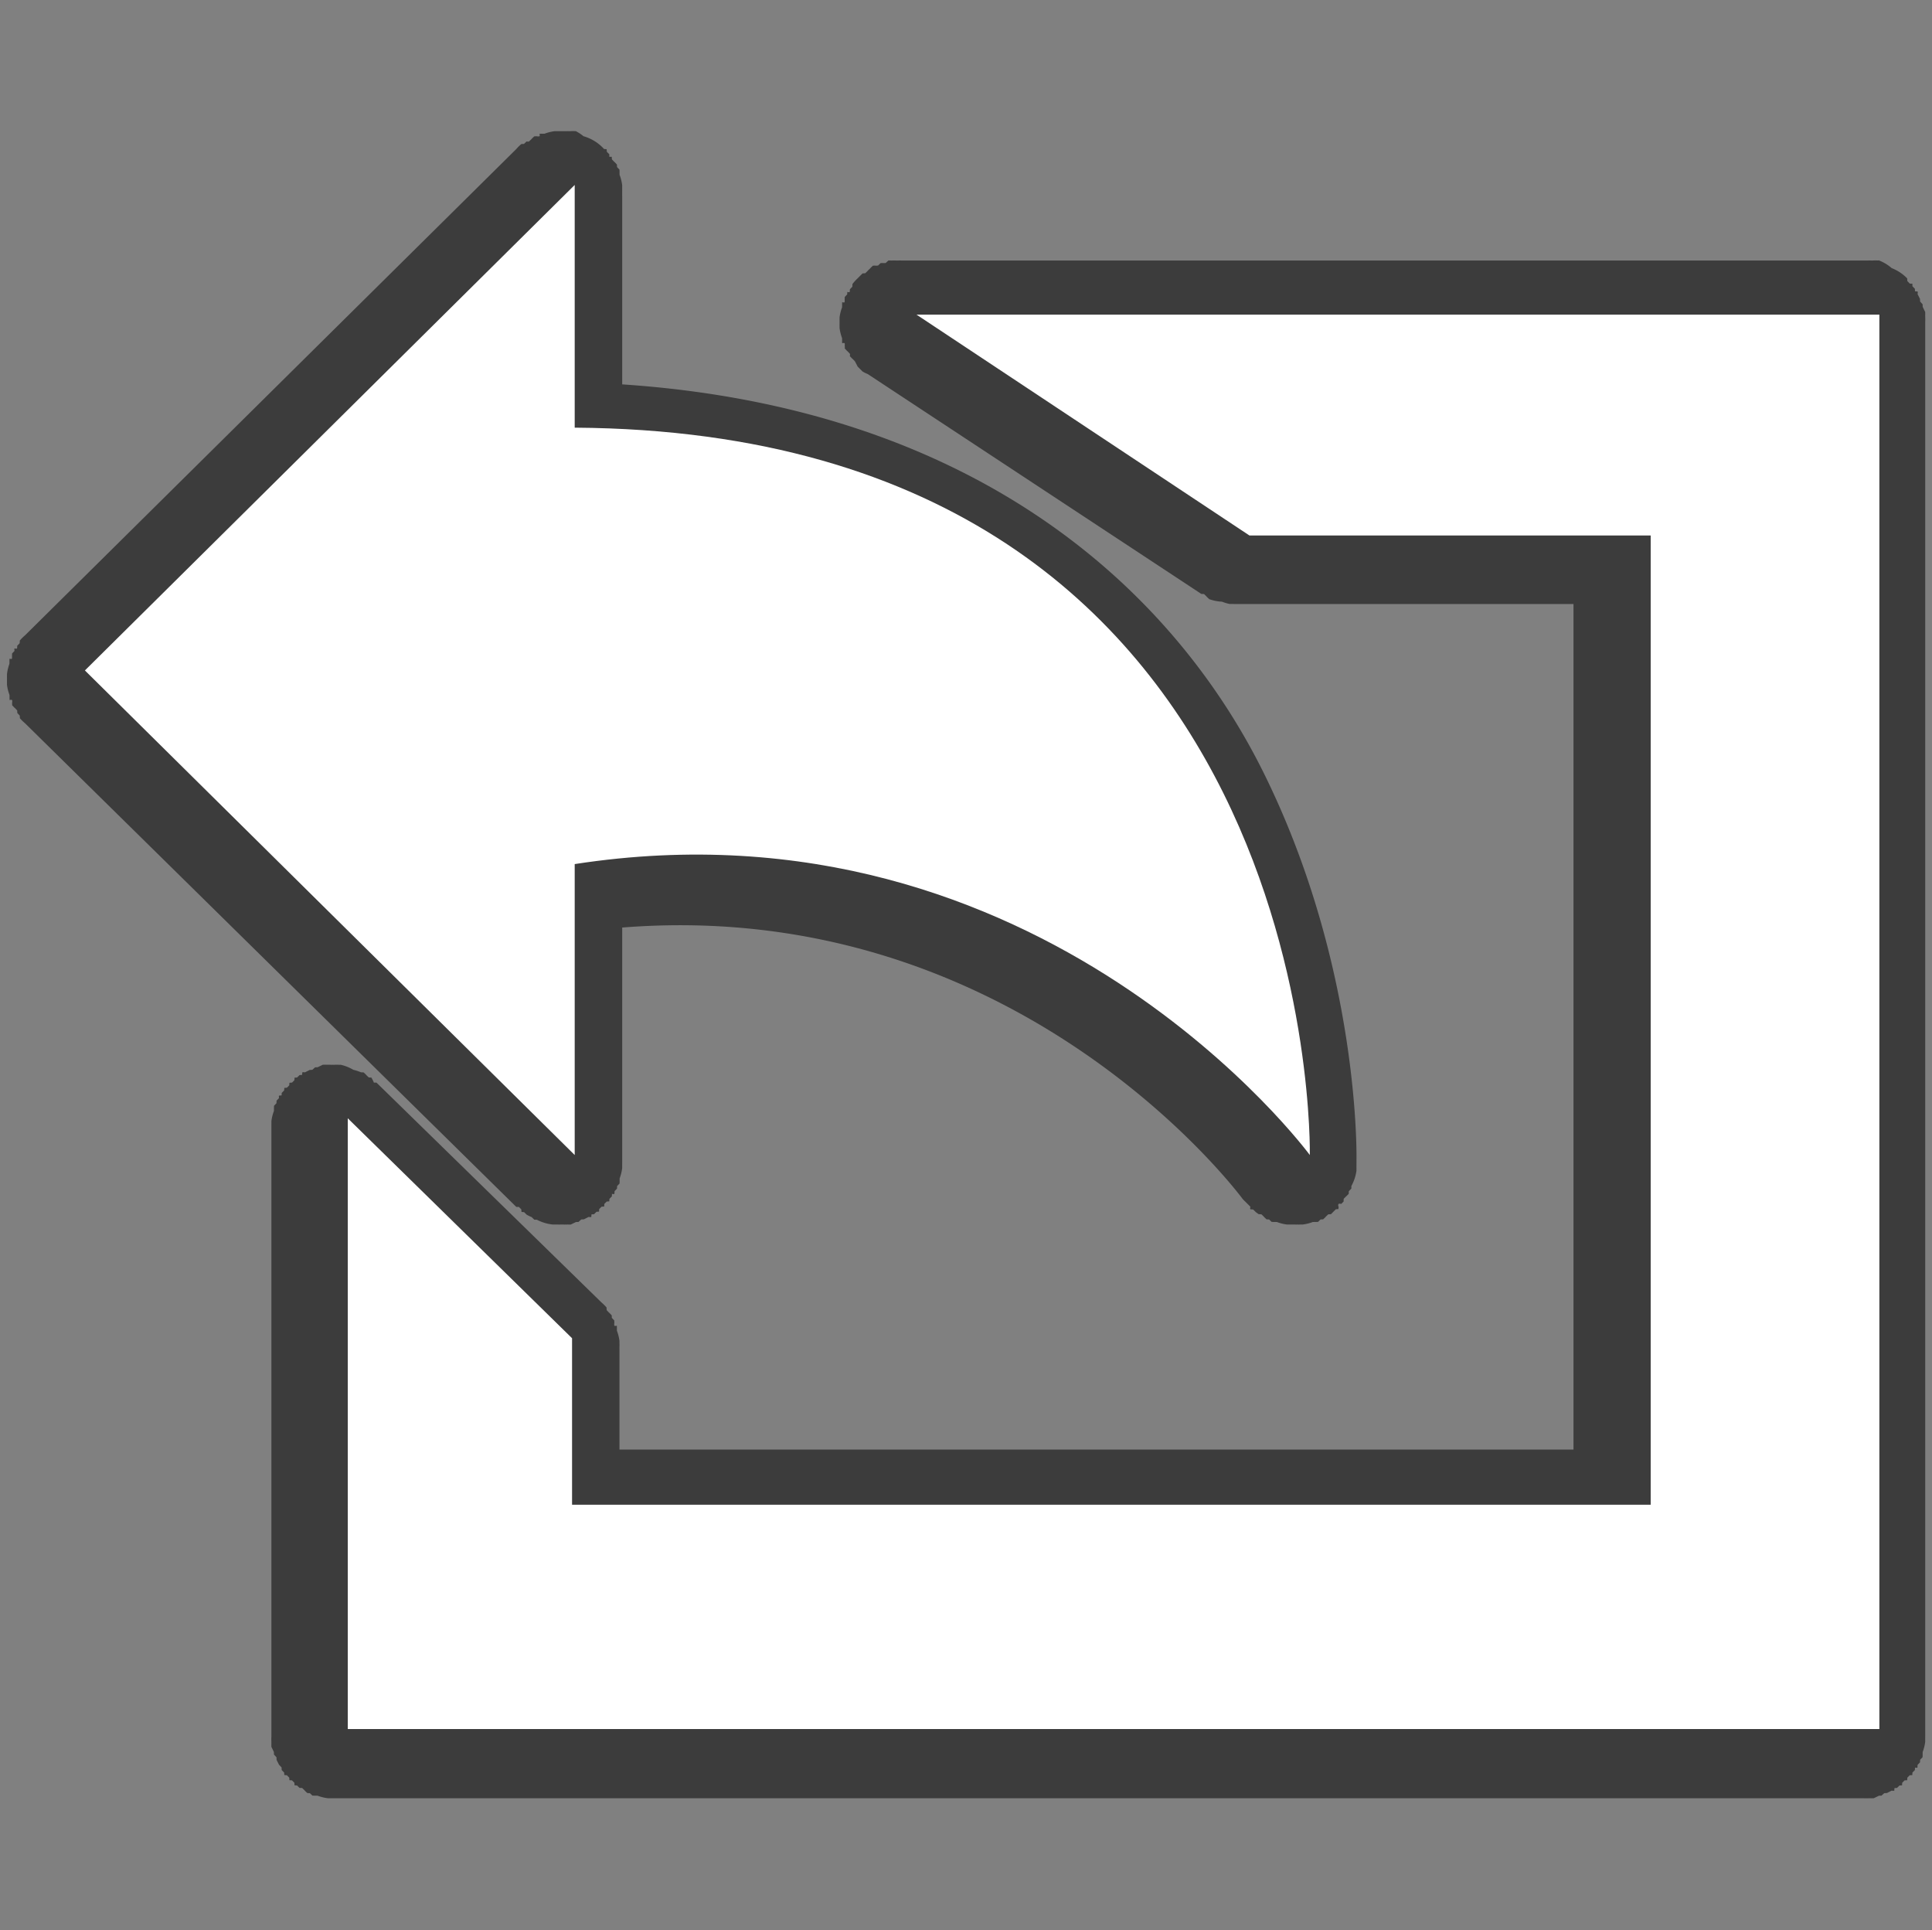 <?xml version="1.0" encoding="UTF-8" standalone="no"?>
<!-- Created with Inkscape (http://www.inkscape.org/) -->

<svg
   xmlns:dc="http://purl.org/dc/elements/1.1/"
   xmlns:cc="http://creativecommons.org/ns#"
   xmlns:rdf="http://www.w3.org/1999/02/22-rdf-syntax-ns#"
   xmlns:svg="http://www.w3.org/2000/svg"
   xmlns="http://www.w3.org/2000/svg"
   version="1.1"
   width="22.861"
   height="22.837"
   id="svg2">
  <rect width="100%" height="100%" fill="#808080" stroke="none"/>
  <defs
     id="defs4" />
  <g
     transform="matrix(-0.979,0,0,0.979,22.623,0.238)"
     id="g2997">
    <path
       d="m 16.156,1.344 a 0.531,0.531 0 0 0 -0.094,0.062 0.531,0.531 0 0 0 -0.25,0.156 c 0.004,-0.004 -0.035,0.004 -0.031,0 0.004,-0.004 -0.004,0.035 0,0.031 0.004,-0.004 -0.035,0.035 -0.031,0.031 a 0.531,0.531 0 0 0 0,0.031 0.531,0.531 0 0 0 -0.031,0 c 0.003,-0.003 -0.002,0.035 0,0.031 0.002,-0.004 -0.033,0.035 -0.031,0.031 0.002,-0.004 -0.033,0.035 -0.031,0.031 0.002,-0.004 -0.002,0.035 0,0.031 0.002,-0.004 -0.033,0.035 -0.031,0.031 0.002,-0.004 -0.001,0.035 0,0.031 0.001,-0.004 -0.001,0.035 0,0.031 A 0.531,0.531 0 0 0 15.594,2 c 2.74e-4,-0.004 5.56e-4,0.016 0,0.031 5.48e-4,-0.008 0,0.039 0,0.031 0,-0.008 5.48e-4,0.039 0,0.031 5.56e-4,0.015 2.74e-4,0.035 0,0.031 l 0,2.281 c -4.245,0.283 -6.638,2.448 -7.75,4.688 -1.165,2.348 -1.126,4.639 -1.125,4.688 1.19e-5,5.2e-4 0,0.031 0,0.031 0,-0.008 5.476e-4,0.07 0,0.062 0,-0.008 5.476e-4,0.039 0,0.031 a 0.531,0.531 0 0 0 0.062,0.188 0.531,0.531 0 0 0 0,0.031 c -0.002,-0.004 0.033,0.035 0.031,0.031 -0.002,-0.004 0.002,0.035 0,0.031 a 0.531,0.531 0 0 0 0.031,0.031 c -0.003,-0.004 0.035,0.035 0.031,0.031 -0.002,-0.004 0.002,0.035 0,0.031 a 0.531,0.531 0 0 0 0.031,0.031 c -0.002,-0.002 0.024,-0.008 0.031,0 0.007,0.008 0.002,0.033 0,0.031 -0.004,-0.004 0.004,0.035 0,0.031 -0.004,-0.004 0.035,0.004 0.031,0 -0.004,-0.004 0.035,0.035 0.031,0.031 a 0.531,0.531 0 0 0 0.031,0.031 c -0.003,-0.003 0.035,0.002 0.031,0 -0.004,-0.002 0.035,0.033 0.031,0.031 -0.004,-0.002 0.035,0.033 0.031,0.031 -0.004,-0.002 0.035,0.002 0.031,0 -0.004,-0.002 0.035,0.033 0.031,0.031 -0.004,-0.002 0.035,0.001 0.031,0 -0.004,-0.001 0.035,0.001 0.031,0 a 0.531,0.531 0 0 0 0.125,0.031 c -0.004,-2.74e-4 0.016,-5.56e-4 0.031,0 0.015,5.56e-4 0.035,0 0.031,0 -0.004,0 0.016,5.56e-4 0.031,0 0.015,-5.56e-4 0.035,-2.74e-4 0.031,0 -0.008,0 0.039,-5.48e-4 0.031,0 0.015,-5.56e-4 0.035,-2.74e-4 0.031,0 a 0.531,0.531 0 0 0 0.125,-0.031 c -0.004,0.001 0.035,-0.001 0.031,0 -0.004,0.001 0.035,-0.002 0.031,0 -0.004,0.002 0.035,-0.033 0.031,-0.031 -0.004,0.002 0.035,-0.002 0.031,0 -0.004,0.002 0.035,-0.033 0.031,-0.031 -0.004,0.002 0.035,-0.034 0.031,-0.031 -0.004,0.002 0.035,-0.003 0.031,0 A 0.531,0.531 0 0 0 7.938,14.406 c -0.004,0.003 0.035,-0.035 0.031,-0.031 -0.004,0.004 0.035,-0.004 0.031,0 0.008,-0.007 0.002,-0.033 0,-0.031 -0.004,0.004 0.035,-0.035 0.031,-0.031 -0.004,0.004 0.035,-0.035 0.031,-0.031 A 0.531,0.531 0 0 0 8.094,14.25 c 0,0 2.689,-3.664 7.5,-3.281 l 0,2.812 0,0.031 c 0,-0.008 5.48e-4,0.07 0,0.062 A 0.531,0.531 0 0 0 15.625,14 c -0.001,-0.004 0.001,0.035 0,0.031 -0.001,-0.004 0.002,0.035 0,0.031 -0.002,-0.004 0.033,0.035 0.031,0.031 -0.002,-0.004 0.002,0.035 0,0.031 -0.002,-0.004 0.033,0.035 0.031,0.031 -0.002,-0.004 0.002,0.035 0,0.031 0.005,0.007 0.032,0.002 0.031,0 -0.002,-0.004 0.002,0.035 0,0.031 -0.002,-0.003 0.034,0.035 0.031,0.031 -0.002,-0.003 0.003,0.034 0,0.031 -0.003,-0.003 0.034,0.003 0.031,0 -0.003,-0.003 0.034,0.034 0.031,0.031 -0.003,-0.003 0.003,0.034 0,0.031 -0.003,-0.003 0.034,0.003 0.031,0 -0.003,-0.003 0.034,0.034 0.031,0.031 -0.003,-0.003 0.003,0.034 0,0.031 -0.003,-0.003 0.035,0.002 0.031,0 -0.003,-0.002 0.035,0.034 0.031,0.031 -0.003,-0.002 0.035,0.002 0.031,0 -0.004,-0.002 0.004,0.033 0,0.031 0.011,0.006 0.034,0.001 0.031,0 -0.005,-0.003 0.068,0.034 0.062,0.031 -0.005,-0.003 0.037,0.002 0.031,0 -0.006,-0.002 0.037,0.033 0.031,0.031 -0.006,-0.002 0.037,0.002 0.031,0 -0.006,-0.002 0.068,0.032 0.062,0.031 -0.006,-0.001 0.037,8.97e-4 0.031,0 -0.006,-8.97e-4 0.037,5.52e-4 0.031,0 a 0.531,0.531 0 0 0 0.031,0 c -0.004,-2.74e-4 0.016,-5.56e-4 0.031,0 0.015,5.56e-4 0.035,0 0.031,0 -0.008,0 0.039,-5.48e-4 0.031,0 0.015,-5.56e-4 0.035,-2.74e-4 0.031,0 A 0.531,0.531 0 0 0 16.625,14.5 c -0.004,0.001 0.035,-0.002 0.031,0 -0.004,0.002 0.035,-0.033 0.031,-0.031 A 0.531,0.531 0 0 0 16.75,14.438 c -0.004,0.003 0.035,-0.035 0.031,-0.031 -0.004,0.004 0.035,-0.004 0.031,0 -0.004,0.004 0.004,-0.035 0,-0.031 -0.004,0.004 0.035,-0.035 0.031,-0.031 a 0.531,0.531 0 0 0 0.031,0 L 22.812,8.5 A 0.531,0.531 0 0 0 22.875,8.438 c -0.003,0.003 0.002,-0.035 0,-0.031 -0.002,0.004 0.033,-0.035 0.031,-0.031 -0.003,0.003 0.002,-0.035 0,-0.031 -0.002,0.004 0.033,-0.035 0.031,-0.031 -0.002,0.004 0.033,-0.035 0.031,-0.031 -0.002,0.004 0.001,-0.035 0,-0.031 -8.73e-4,0.002 -0.003,-0.023 0,-0.031 0.003,-0.008 0.032,-0.002 0.031,0 -0.002,0.004 0.001,-0.035 0,-0.031 -0.001,0.004 0.001,-0.035 0,-0.031 a 0.531,0.531 0 0 0 0.031,-0.125 c -5.48e-4,0.008 0,-0.039 0,-0.031 0,0.008 -5.48e-4,-0.07 0,-0.062 0,0.008 -5.48e-4,-0.039 0,-0.031 A 0.531,0.531 0 0 0 23,7.781 c 0.001,0.004 -0.001,-0.035 0,-0.031 0.001,0.004 -0.002,-0.035 0,-0.031 7.94e-4,0.002 -0.028,0.008 -0.031,0 0.001,0.004 -0.001,-0.035 0,-0.031 0.001,0.004 -0.002,-0.035 0,-0.031 0.002,0.004 -0.033,-0.035 -0.031,-0.031 0.001,0.002 0.005,-0.024 0,-0.031 9.51e-4,0.002 -0.027,0.008 -0.031,0 0.002,0.004 -0.003,-0.035 0,-0.031 0.002,0.004 -0.034,-0.035 -0.031,-0.031 0.002,0.004 -0.003,-0.035 0,-0.031 A 0.531,0.531 0 0 0 22.812,7.438 L 16.875,1.562 A 0.531,0.531 0 0 0 16.812,1.5 c 0.003,0.002 -0.035,-0.002 -0.031,0 0.004,0.002 -0.035,-0.033 -0.031,-0.031 0.002,0.001 -0.024,0.004 -0.031,0 0.004,0.002 -0.035,-0.033 -0.031,-0.031 0.004,0.002 -0.035,-0.033 -0.031,-0.031 0.004,0.002 -0.035,-0.002 -0.031,0 0.002,8.734e-4 -0.023,0.003 -0.031,0 -0.008,-0.003 -0.002,-0.032 0,-0.031 0.004,0.002 -0.035,-0.001 -0.031,0 0.004,0.001 -0.035,-0.001 -0.031,0 a 0.531,0.531 0 0 0 -0.125,-0.031 c 0.008,5.476e-4 -0.039,0 -0.031,0 0.008,0 -0.07,5.476e-4 -0.062,0 0.008,0 -0.07,5.505e-4 -0.062,0 0.008,-5.505e-4 -0.039,0.001 -0.031,0 a 0.531,0.531 0 0 0 -0.062,0 z m -15.75,1.562 A 0.531,0.531 0 0 0 0.25,3 0.531,0.531 0 0 0 0.062,3.125 c 0.003,-0.003 -0.003,0.034 0,0.031 A 0.531,0.531 0 0 0 0.031,3.188 c 0.003,-0.003 -0.034,0.003 -0.031,0 a 0.531,0.531 0 0 0 0,0.031 c 0.002,-0.003 -0.034,0.035 -0.031,0.031 0.002,-0.003 -0.002,0.035 0,0.031 0.002,-0.003 -0.033,0.004 -0.031,0 -0.006,0.011 -0.001,0.034 0,0.031 0.003,-0.005 -0.034,0.068 -0.031,0.062 0.003,-0.005 -0.002,0.037 0,0.031 0.002,-0.006 -0.033,0.037 -0.031,0.031 0.002,-0.006 -0.002,0.037 0,0.031 0.002,-0.006 -0.032,0.068 -0.031,0.062 0.001,-0.006 -8.9707e-4,0.037 0,0.031 8.9707e-4,-0.006 -5.5157e-4,0.037 0,0.031 a 0.531,0.531 0 0 0 0,0.062 l 0,17.062 0,0.031 c 0,-0.008 5.4758e-4,0.07 0,0.062 a 0.531,0.531 0 0 0 0.031,0.125 c -0.001,-0.004 0.001,0.035 0,0.031 -0.001,-0.004 0.002,0.035 0,0.031 -0.002,-0.004 0.033,0.035 0.031,0.031 -0.002,-0.004 0.002,0.035 0,0.031 -0.002,-0.004 0.033,0.035 0.031,0.031 -0.002,-0.004 0.002,0.035 0,0.031 0.005,0.007 0.032,0.002 0.031,0 -0.002,-0.004 0.002,0.035 0,0.031 -0.002,-0.003 0.034,0.035 0.031,0.031 -0.002,-0.003 0.003,0.034 0,0.031 -0.003,-0.003 0.034,0.003 0.031,0 -0.003,-0.003 0.034,0.034 0.031,0.031 -0.003,-0.003 0.003,0.034 0,0.031 -0.003,-0.003 0.034,0.003 0.031,0 -0.003,-0.003 0.034,0.034 0.031,0.031 -0.003,-0.003 0.003,0.034 0,0.031 -0.003,-0.003 0.035,0.002 0.031,0 -0.003,-0.002 0.035,0.034 0.031,0.031 -0.003,-0.002 0.035,0.002 0.031,0 -0.003,-0.002 0.004,0.033 0,0.031 0.011,0.006 0.034,0.001 0.031,0 -0.005,-0.003 0.068,0.034 0.062,0.031 -0.005,-0.003 0.037,0.002 0.031,0 -0.006,-0.002 0.037,0.033 0.031,0.031 -0.006,-0.002 0.037,0.002 0.031,0 -0.006,-0.002 0.068,0.032 0.062,0.031 -0.006,-0.001 0.037,8.97e-4 0.031,0 -0.006,-8.97e-4 0.037,5.52e-4 0.031,0 a 0.531,0.531 0 0 0 0.062,0 l 18.469,0 0.031,0 c 0.015,5.56e-4 0.035,0 0.031,0 -0.008,0 0.039,-5.48e-4 0.031,0 a 0.531,0.531 0 0 0 0.125,-0.031 c -0.004,0.001 0.035,-0.001 0.031,0 -0.004,0.001 0.035,-0.002 0.031,0 -0.004,0.002 0.035,-0.033 0.031,-0.031 -0.004,0.002 0.035,-0.002 0.031,0 -0.004,0.002 0.035,-0.033 0.031,-0.031 -0.004,0.002 0.035,-0.034 0.031,-0.031 -0.004,0.002 0.035,-0.003 0.031,0 -0.003,0.002 0.035,-0.034 0.031,-0.031 -0.003,0.002 0.034,-0.003 0.031,0 -0.003,0.003 0.003,-0.034 0,-0.031 -0.003,0.003 0.034,-0.034 0.031,-0.031 -0.003,0.003 0.034,-0.003 0.031,0 -0.003,0.003 0.003,-0.034 0,-0.031 -0.003,0.003 0.034,-0.034 0.031,-0.031 -0.003,0.003 0.034,-0.003 0.031,0 -0.003,0.003 0.002,-0.035 0,-0.031 -0.002,0.003 0.034,-0.035 0.031,-0.031 -0.002,0.003 0.002,-0.035 0,-0.031 -0.003,0.005 0.034,-0.037 0.031,-0.031 -0.003,0.005 0.034,-0.068 0.031,-0.062 -0.003,0.005 0.002,-0.037 0,-0.031 -0.002,0.006 0.033,-0.037 0.031,-0.031 -0.002,0.006 0.002,-0.037 0,-0.031 -0.002,0.006 0.032,-0.068 0.031,-0.062 -0.001,0.006 8.97e-4,-0.037 0,-0.031 -8.97e-4,0.006 5.52e-4,-0.037 0,-0.031 a 0.531,0.531 0 0 0 0,-0.062 l 0,-7.344 0,-0.031 c 0,0.008 -5.48e-4,-0.07 0,-0.062 a 0.531,0.531 0 0 0 -0.031,-0.125 c 0.001,0.004 -0.001,-0.035 0,-0.031 0.001,0.004 -0.002,-0.035 0,-0.031 0.002,0.004 -0.033,-0.035 -0.031,-0.031 0.002,0.004 -0.002,-0.035 0,-0.031 0.002,0.004 -0.033,-0.035 -0.031,-0.031 0.001,0.002 0.005,-0.024 0,-0.031 0.002,0.004 -0.033,-0.004 -0.031,0 0.002,0.004 -0.002,-0.035 0,-0.031 0.002,0.003 -0.034,-0.035 -0.031,-0.031 0.002,0.003 -0.003,-0.034 0,-0.031 0.003,0.003 -0.034,-0.003 -0.031,0 0.003,0.003 -0.034,-0.034 -0.031,-0.031 0.003,0.003 -0.003,-0.034 0,-0.031 0.003,0.003 -0.034,-0.003 -0.031,0 0.003,0.003 -0.034,-0.034 -0.031,-0.031 0.003,0.003 -0.003,-0.034 0,-0.031 0.003,0.003 -0.035,-0.002 -0.031,0 0.003,0.002 -0.035,-0.034 -0.031,-0.031 0.003,0.002 -0.035,-0.002 -0.031,0 0.004,0.002 -0.004,-0.033 0,-0.031 -0.011,-0.006 -0.034,-0.001 -0.031,0 0.005,0.003 -0.068,-0.034 -0.062,-0.031 0.005,0.003 -0.037,-0.002 -0.031,0 0.006,0.002 -0.037,-0.033 -0.031,-0.031 0.006,0.002 -0.037,-0.002 -0.031,0 0.006,0.002 -0.068,-0.032 -0.062,-0.031 0.006,0.001 -0.037,-8.97e-4 -0.031,0 0.006,8.97e-4 -0.037,-5.52e-4 -0.031,0 a 0.531,0.531 0 0 0 -0.031,0 c 0.004,2.74e-4 -0.016,5.56e-4 -0.031,0 0.008,5.48e-4 -0.039,0 -0.031,0 0.004,0 -0.016,-5.56e-4 -0.031,0 -0.015,5.56e-4 -0.035,2.74e-4 -0.031,0 A 0.531,0.531 0 0 0 18.844,12.688 0.531,0.531 0 0 0 18.75,12.719 c 0.004,-0.002 -0.035,0.002 -0.031,0 0.004,-0.002 -0.035,0.033 -0.031,0.031 0.004,-0.002 -0.035,0.034 -0.031,0.031 0.004,-0.002 -0.035,0.003 -0.031,0 a 0.531,0.531 0 0 0 -0.031,0.062 0.531,0.531 0 0 0 -0.031,0 L 15.844,15.5 a 0.531,0.531 0 0 0 -0.062,0.062 c 0.003,-0.003 -0.002,0.035 0,0.031 0.002,-0.004 -0.033,0.035 -0.031,0.031 0.002,-0.004 -0.033,0.035 -0.031,0.031 0.002,-0.004 -0.002,0.035 0,0.031 0.002,-0.004 -0.033,0.035 -0.031,0.031 0.002,-0.004 -0.001,0.035 0,0.031 8.73e-4,-0.002 0.003,0.023 0,0.031 -0.003,0.008 -0.032,0.002 -0.031,0 0.002,-0.004 -0.001,0.035 0,0.031 0.001,-0.004 -0.001,0.035 0,0.031 a 0.531,0.531 0 0 0 -0.031,0.125 c 5.48e-4,-0.008 0,0.039 0,0.031 0,-0.004 -5.56e-4,0.016 0,0.031 5.56e-4,0.015 2.74e-4,0.035 0,0.031 l 0,1.219 -11.531,0 0,-10.219 4.062,0 0.031,0 c -0.008,0 0.07,-5.476e-4 0.062,0 A 0.531,0.531 0 0 0 8.344,7.031 0.531,0.531 0 0 0 8.5,7 c -0.004,0.002 0.035,-0.033 0.031,-0.031 -0.004,0.002 0.035,-0.034 0.031,-0.031 -0.004,0.002 0.035,-0.002 0.031,0 L 12.625,4.281 A 0.531,0.531 0 0 0 12.688,4.25 c -0.005,0.005 0.036,-0.036 0.031,-0.031 -0.005,0.005 0.036,-0.036 0.031,-0.031 -0.005,0.005 0.035,-0.068 0.031,-0.062 -0.004,0.005 0.035,-0.037 0.031,-0.031 -0.004,0.006 0.035,-0.037 0.031,-0.031 -0.001,0.002 -0.005,-0.022 0,-0.031 -0.002,0.004 0.033,-0.035 0.031,-0.031 -0.003,0.006 0.034,-0.038 0.031,-0.031 -0.001,0.003 -0.005,-0.018 0,-0.031 -8.73e-4,0.002 -0.003,-0.023 0,-0.031 0.003,-0.008 0.032,-0.002 0.031,0 -0.002,0.004 0.001,-0.035 0,-0.031 -0.001,0.004 0.001,-0.035 0,-0.031 a 0.531,0.531 0 0 0 0.031,-0.125 c -5.48e-4,0.008 0,-0.039 0,-0.031 0,0.008 -5.48e-4,-0.07 0,-0.062 0,0.008 -5.48e-4,-0.039 0,-0.031 a 0.531,0.531 0 0 0 -0.031,-0.125 c 0.001,0.004 -0.001,-0.035 0,-0.031 0.001,0.004 -0.002,-0.035 0,-0.031 7.94e-4,0.002 -0.028,0.008 -0.031,0 0.001,0.004 -0.001,-0.035 0,-0.031 0.001,0.004 -0.002,-0.035 0,-0.031 0.002,0.004 -0.033,-0.035 -0.031,-0.031 0.002,0.004 -0.002,-0.035 0,-0.031 9.51e-4,0.002 -0.027,0.008 -0.031,0 0.002,0.004 -0.003,-0.035 0,-0.031 0.002,0.004 -0.034,-0.035 -0.031,-0.031 0.002,0.004 -0.003,-0.035 0,-0.031 A 0.531,0.531 0 0 0 12.75,3.125 c 0.003,0.003 -0.034,-0.034 -0.031,-0.031 0.003,0.003 -0.035,-0.034 -0.031,-0.031 0.003,0.003 -0.035,-0.003 -0.031,0 0.004,0.003 -0.035,-0.034 -0.031,-0.031 0.004,0.002 -0.035,-0.033 -0.031,-0.031 0.004,0.002 -0.035,-0.033 -0.031,-0.031 0.004,0.002 -0.035,-0.002 -0.031,0 0.004,0.002 -0.035,-0.002 -0.031,0 0.004,0.002 -0.035,-0.033 -0.031,-0.031 0.004,0.001 -0.035,-0.001 -0.031,0 0.004,0.001 -0.035,-0.001 -0.031,0 0.004,0.001 -0.035,-0.032 -0.031,-0.031 0.004,9.288e-4 -0.035,-7.55e-4 -0.031,0 0.004,7.55e-4 -0.036,-5.799e-4 -0.031,0 a 0.531,0.531 0 0 0 -0.031,0 c 0.008,5.476e-4 -0.039,0 -0.031,0 0.004,0 -0.016,-5.563e-4 -0.031,0 l -0.031,0 -11.562,0 c 0.004,2.738e-4 -0.016,5.563e-4 -0.031,0 0.004,2.738e-4 -0.016,5.563e-4 -0.031,0 0.004,2.738e-4 -0.016,5.563e-4 -0.031,0 -0.015,-5.563e-4 -0.035,0 -0.031,0 0.008,0 -0.039,5.476e-4 -0.031,0 a 0.531,0.531 0 0 0 -0.062,0 z"
       transform="translate(-0.006,-0.003)"
       id="path2995"
       style="fill:#000000;fill-opacity:0.533" />
    <path
       d="m 16.162,1.992 0,2.933 c -9.061,0.059 -8.885,8.79 -8.885,8.79 0,0 3.23,-4.388 8.885,-3.516 l 0,3.516 5.92,-5.856 -5.92,-5.867 z m -15.769,1.567 0,17.093 18.512,0 0,-7.381 -2.711,2.658 0,2.012 -13.037,0 0,-11.713 4.85,0 4.024,-2.669 -11.639,0 z"
       id="path5"
       style="fill:#ffffff;fill-opacity:1" />
  </g>
</svg>
